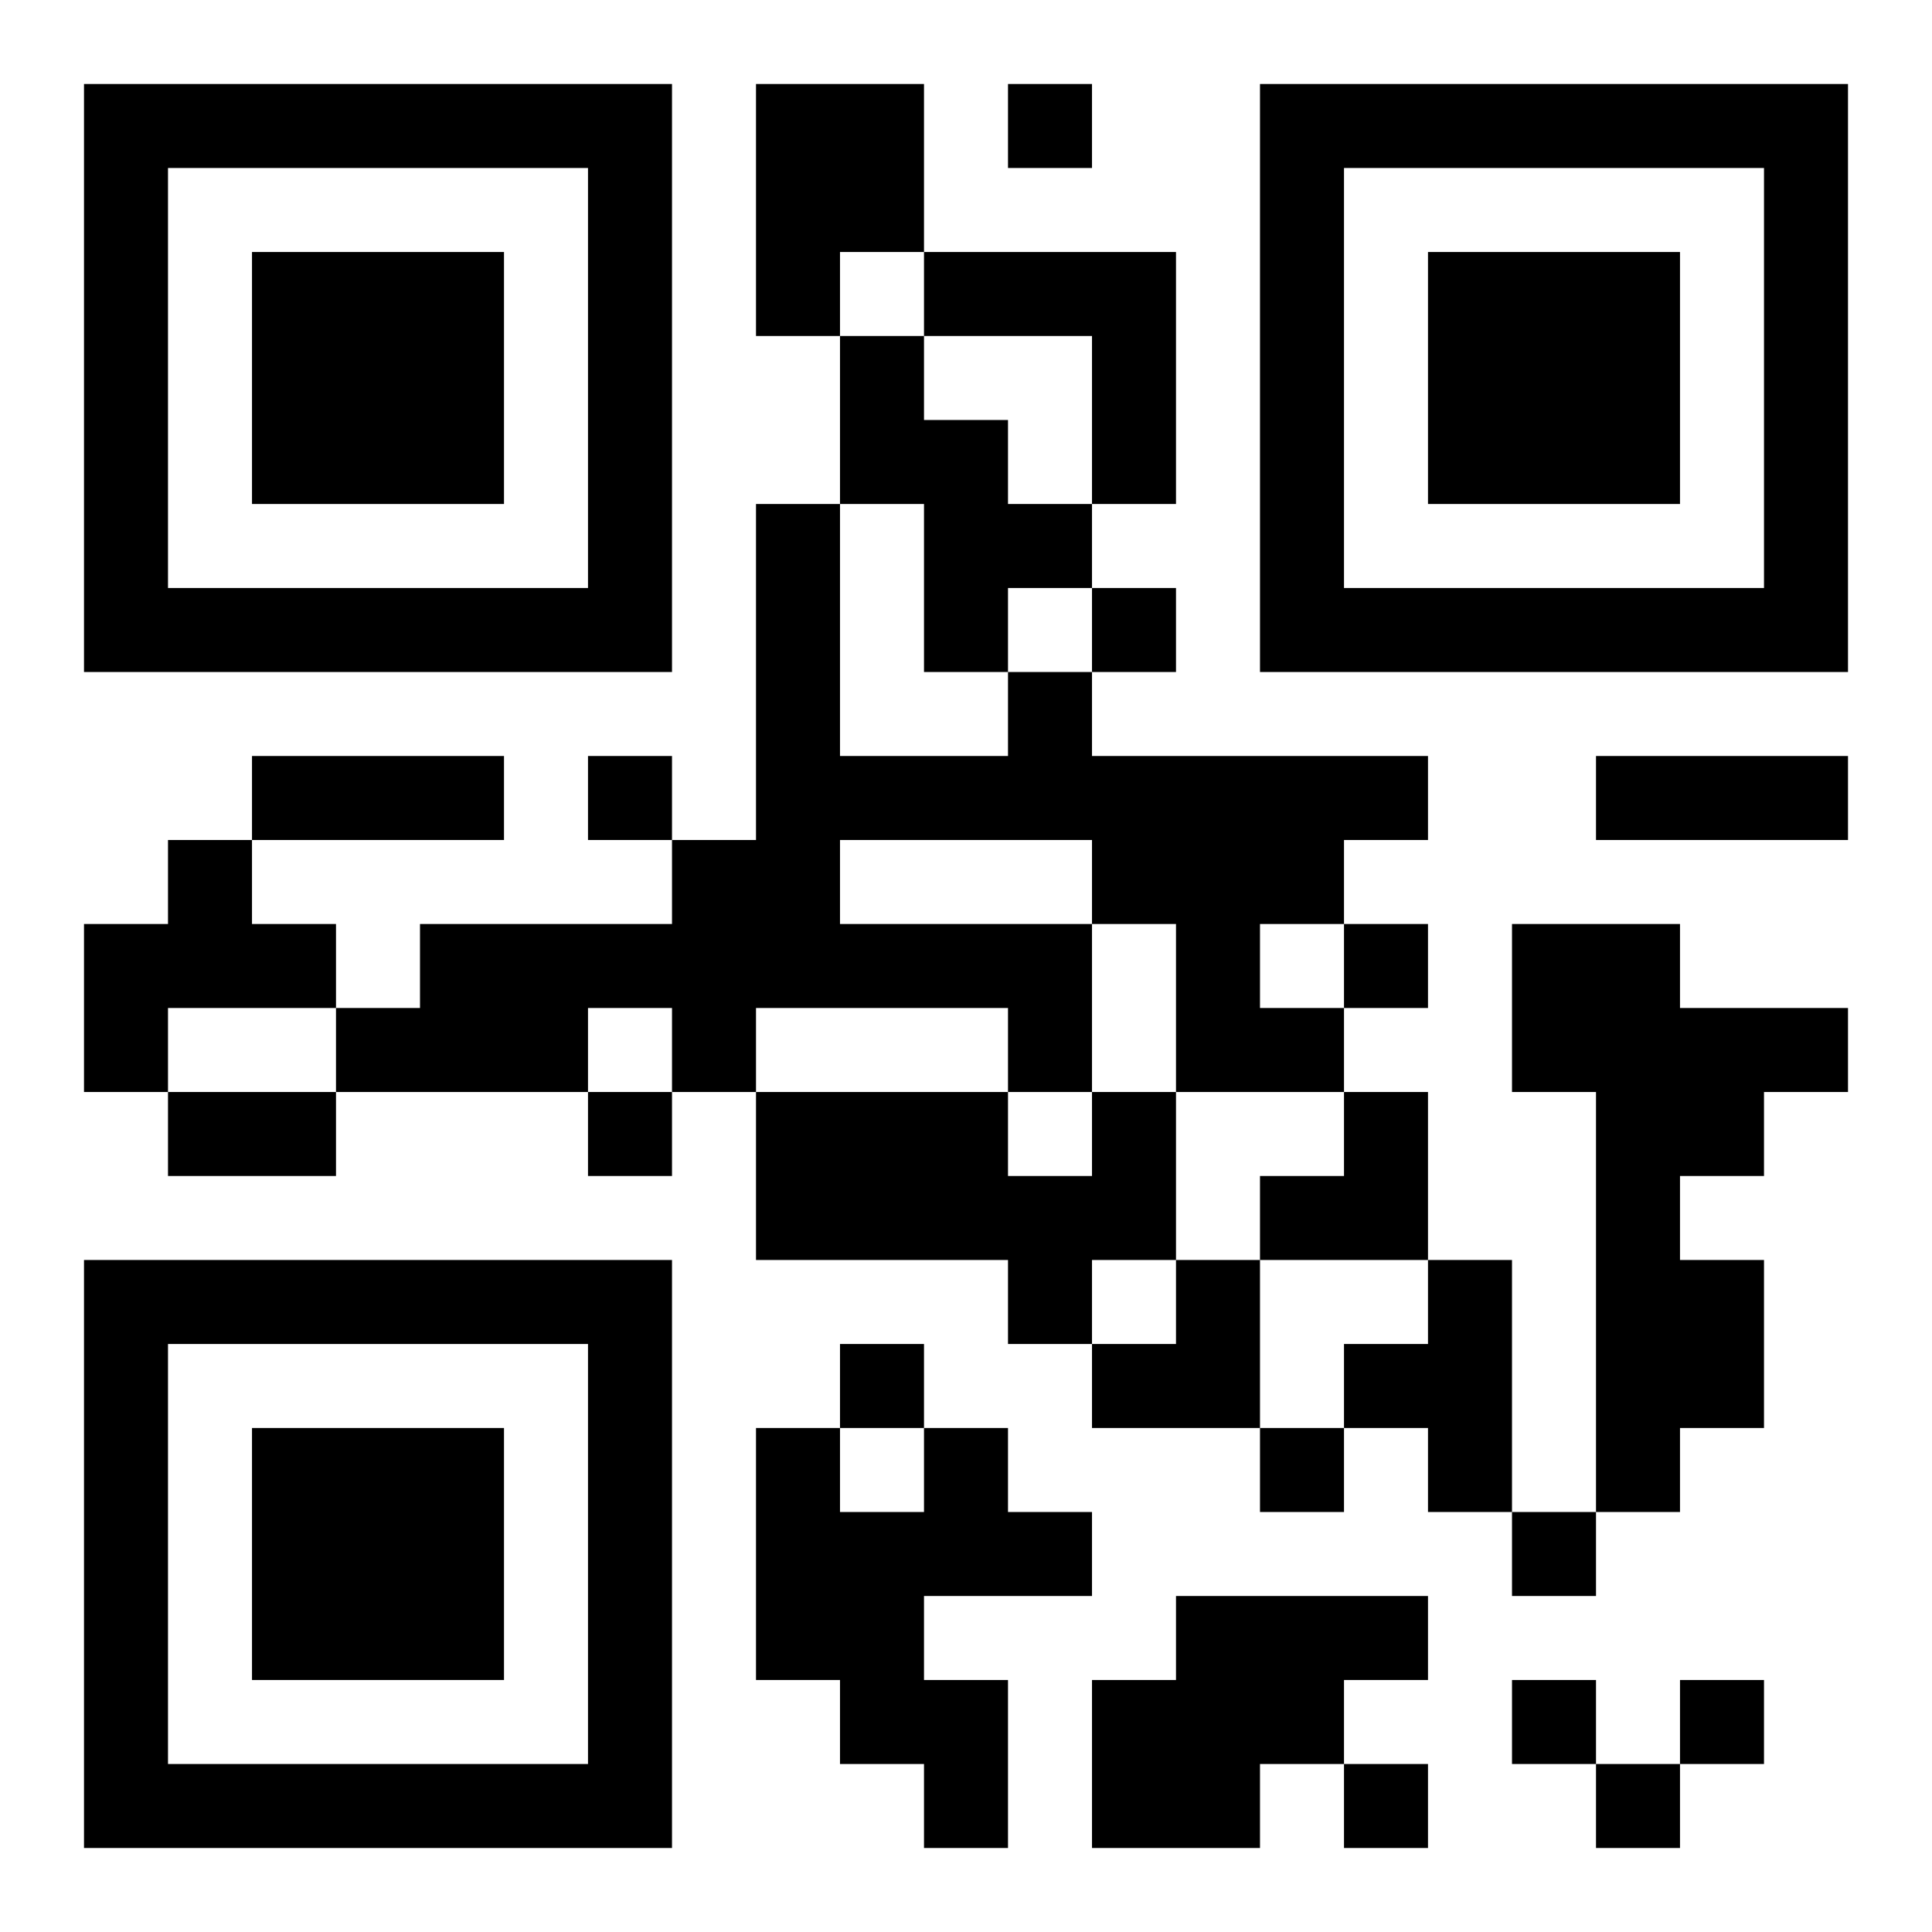 <?xml version="1.0" encoding="UTF-8"?>
<!DOCTYPE svg PUBLIC "-//W3C//DTD SVG 1.1//EN" "http://www.w3.org/Graphics/SVG/1.1/DTD/svg11.dtd">
<svg xmlns="http://www.w3.org/2000/svg" version="1.1" viewBox="0 0 23 23" stroke="none">
	<rect width="100%" height="100%" fill="#ffffff"/>
	<path d="M1,1h7v1h-7z M9,1h2v2h-2z M12,1h1v1h-1z M15,1h7v1h-7z M1,2h1v6h-1z M7,2h1v6h-1z M15,2h1v6h-1z M21,2h1v6h-1z M3,3h3v3h-3z M9,3h1v1h-1z M11,3h3v1h-3z M17,3h3v3h-3z M10,4h1v2h-1z M13,4h1v2h-1z M11,5h1v3h-1z M9,6h1v6h-1z M12,6h1v1h-1z M2,7h5v1h-5z M13,7h1v1h-1z M16,7h5v1h-5z M12,8h1v2h-1z M3,9h3v1h-3z M7,9h1v1h-1z M10,9h2v1h-2z M13,9h3v2h-3z M16,9h1v1h-1z M19,9h3v1h-3z M2,10h1v2h-1z M8,10h1v3h-1z M1,11h1v2h-1z M3,11h1v1h-1z M5,11h2v2h-2z M7,11h1v1h-1z M10,11h3v1h-3z M14,11h1v2h-1z M16,11h1v1h-1z M18,11h2v2h-2z M4,12h1v1h-1z M12,12h1v1h-1z M15,12h1v1h-1z M20,12h2v1h-2z M2,13h2v1h-2z M7,13h1v1h-1z M9,13h3v2h-3z M13,13h1v2h-1z M16,13h1v2h-1z M19,13h1v5h-1z M20,13h1v1h-1z M12,14h1v2h-1z M15,14h1v1h-1z M1,15h7v1h-7z M14,15h1v2h-1z M17,15h1v3h-1z M20,15h1v2h-1z M1,16h1v6h-1z M7,16h1v6h-1z M10,16h1v1h-1z M13,16h1v1h-1z M16,16h1v1h-1z M3,17h3v3h-3z M9,17h1v3h-1z M11,17h1v2h-1z M15,17h1v1h-1z M10,18h1v3h-1z M12,18h1v1h-1z M18,18h1v1h-1z M14,19h2v2h-2z M16,19h1v1h-1z M11,20h1v2h-1z M13,20h1v2h-1z M18,20h1v1h-1z M20,20h1v1h-1z M2,21h5v1h-5z M14,21h1v1h-1z M16,21h1v1h-1z M19,21h1v1h-1z" fill="#000000"/>
</svg>
